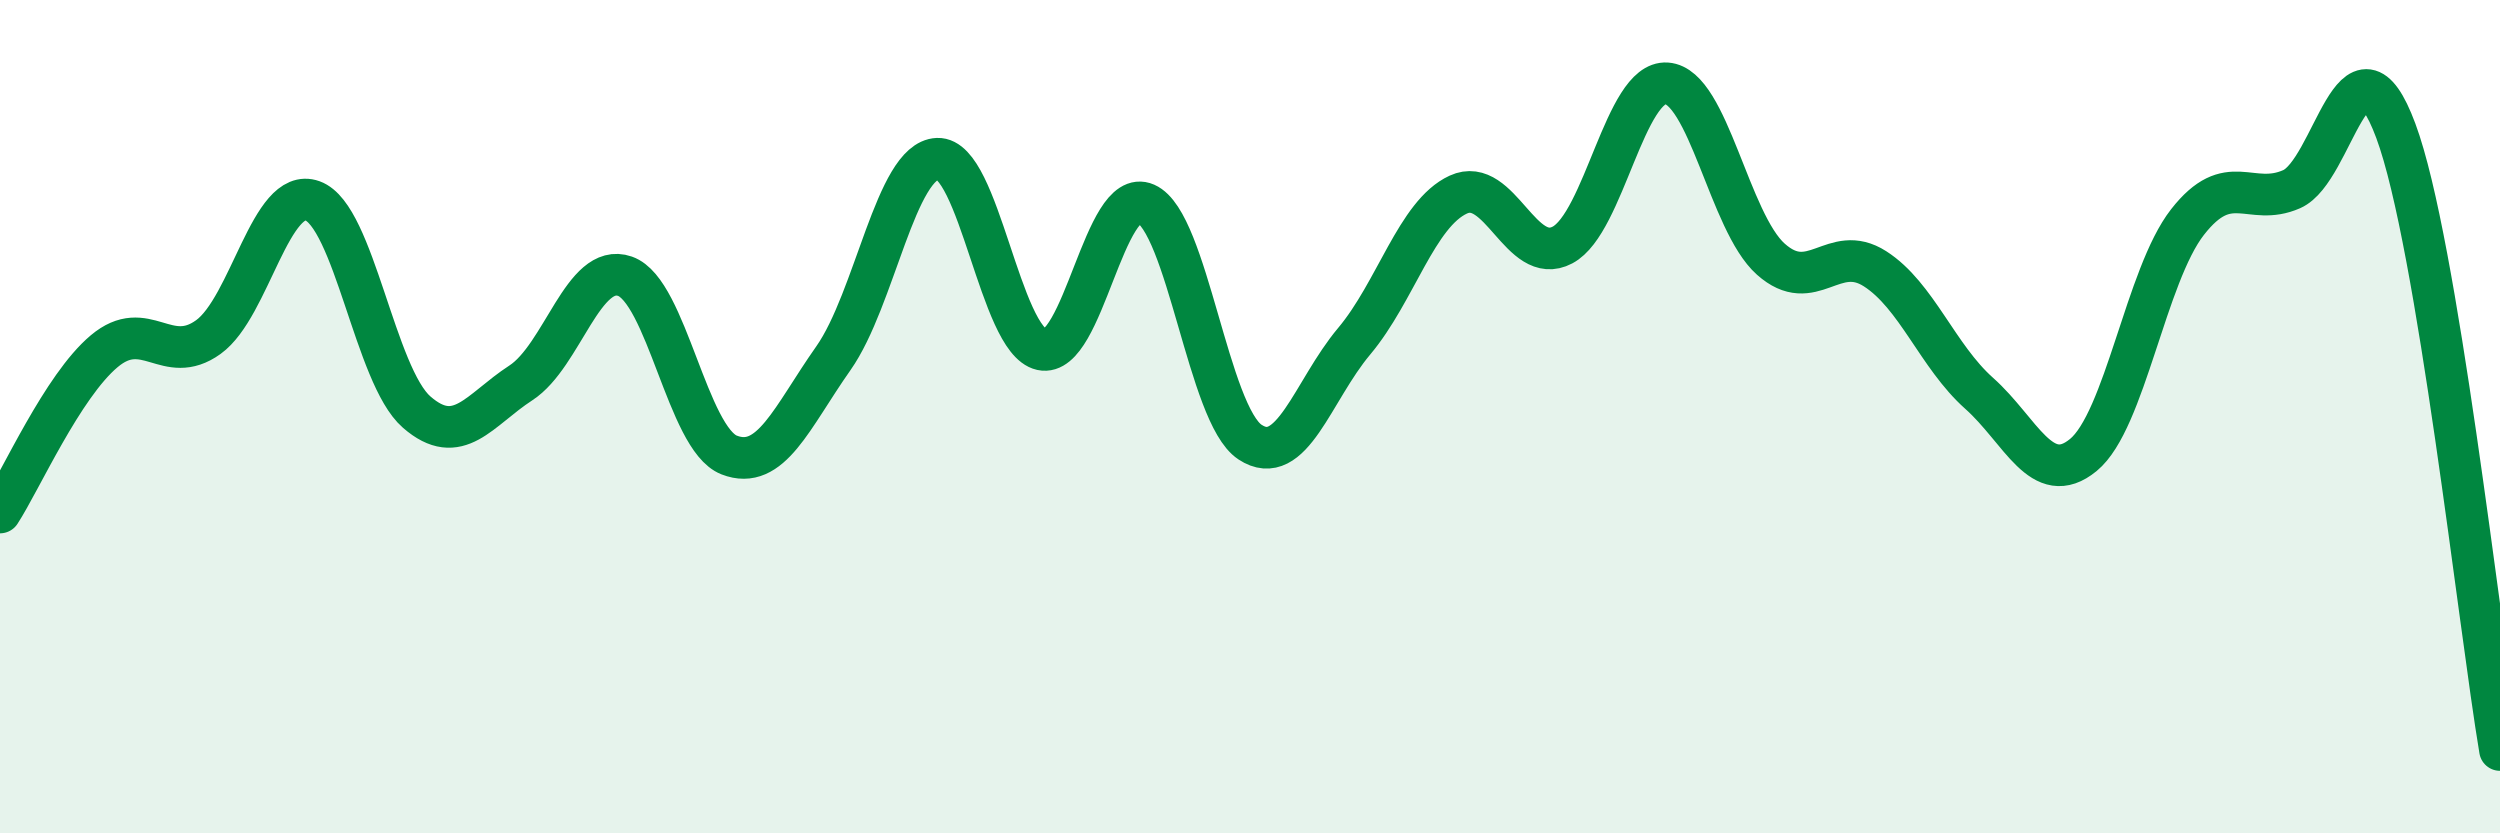 
    <svg width="60" height="20" viewBox="0 0 60 20" xmlns="http://www.w3.org/2000/svg">
      <path
        d="M 0,12.3 C 0.5,11.53 1.5,9.27 2.5,8.43 C 3.5,7.59 4,8.81 5,8.09 C 6,7.37 6.5,4.46 7.5,4.82 C 8.5,5.18 9,9.02 10,9.89 C 11,10.76 11.5,9.84 12.5,9.19 C 13.5,8.54 14,6.28 15,6.63 C 16,6.98 16.5,10.53 17.5,10.92 C 18.5,11.31 19,10.02 20,8.6 C 21,7.18 21.5,3.85 22.5,3.81 C 23.5,3.77 24,8.17 25,8.39 C 26,8.61 26.5,4.45 27.5,4.89 C 28.5,5.33 29,9.95 30,10.61 C 31,11.27 31.5,9.38 32.5,8.19 C 33.5,7 34,5.13 35,4.67 C 36,4.21 36.5,6.41 37.5,5.88 C 38.5,5.35 39,1.93 40,2 C 41,2.07 41.5,5.33 42.5,6.22 C 43.5,7.11 44,5.81 45,6.45 C 46,7.09 46.5,8.55 47.5,9.44 C 48.5,10.33 49,11.74 50,10.92 C 51,10.1 51.5,6.61 52.5,5.33 C 53.5,4.05 54,4.98 55,4.54 C 56,4.1 56.5,0.45 57.5,3.14 C 58.5,5.83 59.5,15.03 60,18L60 20L0 20Z"
        fill="#008740"
        opacity="0.1"
        stroke-linecap="round"
        stroke-linejoin="round"
      />
      <path
        d="M 0,12.3 C 0.5,11.53 1.5,9.27 2.5,8.43 C 3.5,7.59 4,8.81 5,8.09 C 6,7.37 6.5,4.46 7.5,4.82 C 8.5,5.18 9,9.02 10,9.89 C 11,10.76 11.5,9.84 12.5,9.19 C 13.5,8.54 14,6.28 15,6.63 C 16,6.98 16.5,10.53 17.5,10.92 C 18.5,11.31 19,10.02 20,8.6 C 21,7.18 21.5,3.85 22.5,3.81 C 23.5,3.77 24,8.17 25,8.39 C 26,8.61 26.5,4.45 27.5,4.89 C 28.5,5.33 29,9.95 30,10.61 C 31,11.27 31.5,9.38 32.5,8.19 C 33.5,7 34,5.13 35,4.67 C 36,4.21 36.5,6.41 37.5,5.88 C 38.5,5.35 39,1.93 40,2 C 41,2.07 41.5,5.33 42.5,6.22 C 43.5,7.11 44,5.81 45,6.45 C 46,7.09 46.5,8.55 47.5,9.44 C 48.5,10.33 49,11.74 50,10.92 C 51,10.1 51.5,6.61 52.5,5.33 C 53.5,4.05 54,4.98 55,4.54 C 56,4.1 56.5,0.45 57.5,3.14 C 58.5,5.83 59.5,15.03 60,18"
        stroke="#008740"
        stroke-width="1"
        fill="none"
        stroke-linecap="round"
        stroke-linejoin="round"
      />
    </svg>
  